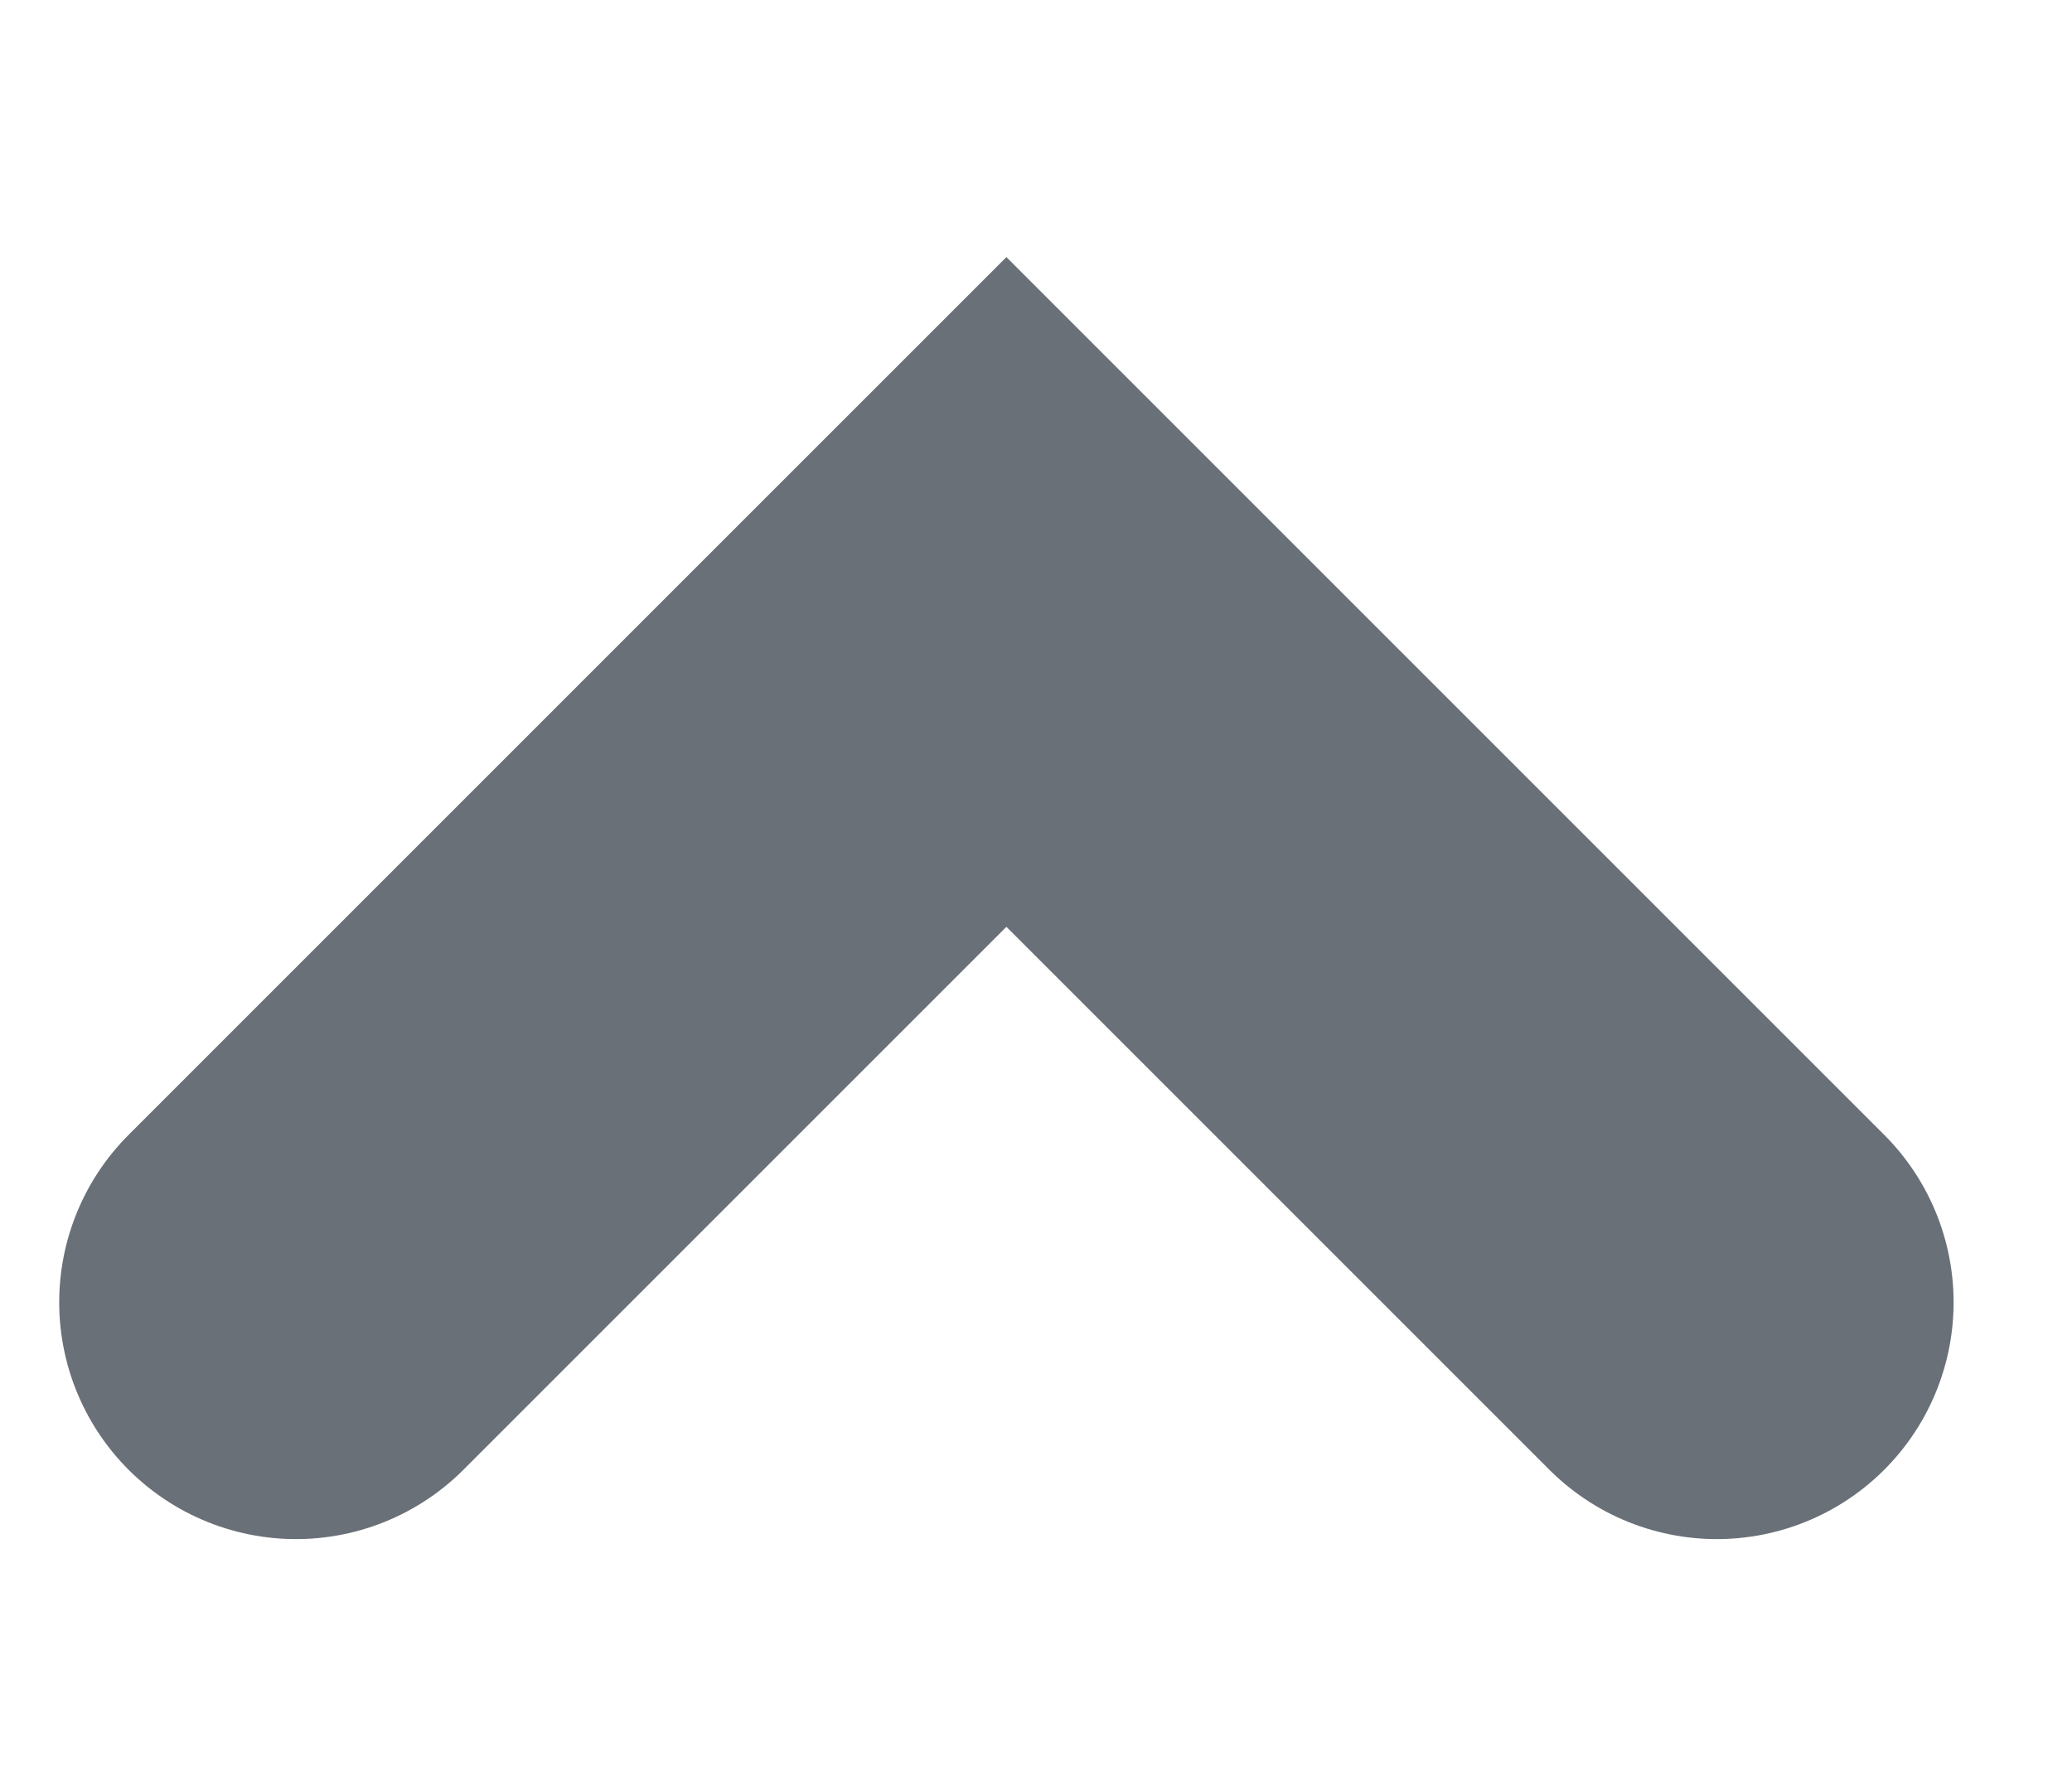<?xml version="1.0" encoding="utf-8"?>
<svg xmlns="http://www.w3.org/2000/svg" fill="none" height="100%" overflow="visible" preserveAspectRatio="none" style="display: block;" viewBox="0 0 7 6" width="100%">
<path d="M1 4.4L3.4 2L5.8 4.4" id="Vector" stroke="#697077" stroke-linecap="round" stroke-width="1.6"/>
</svg>